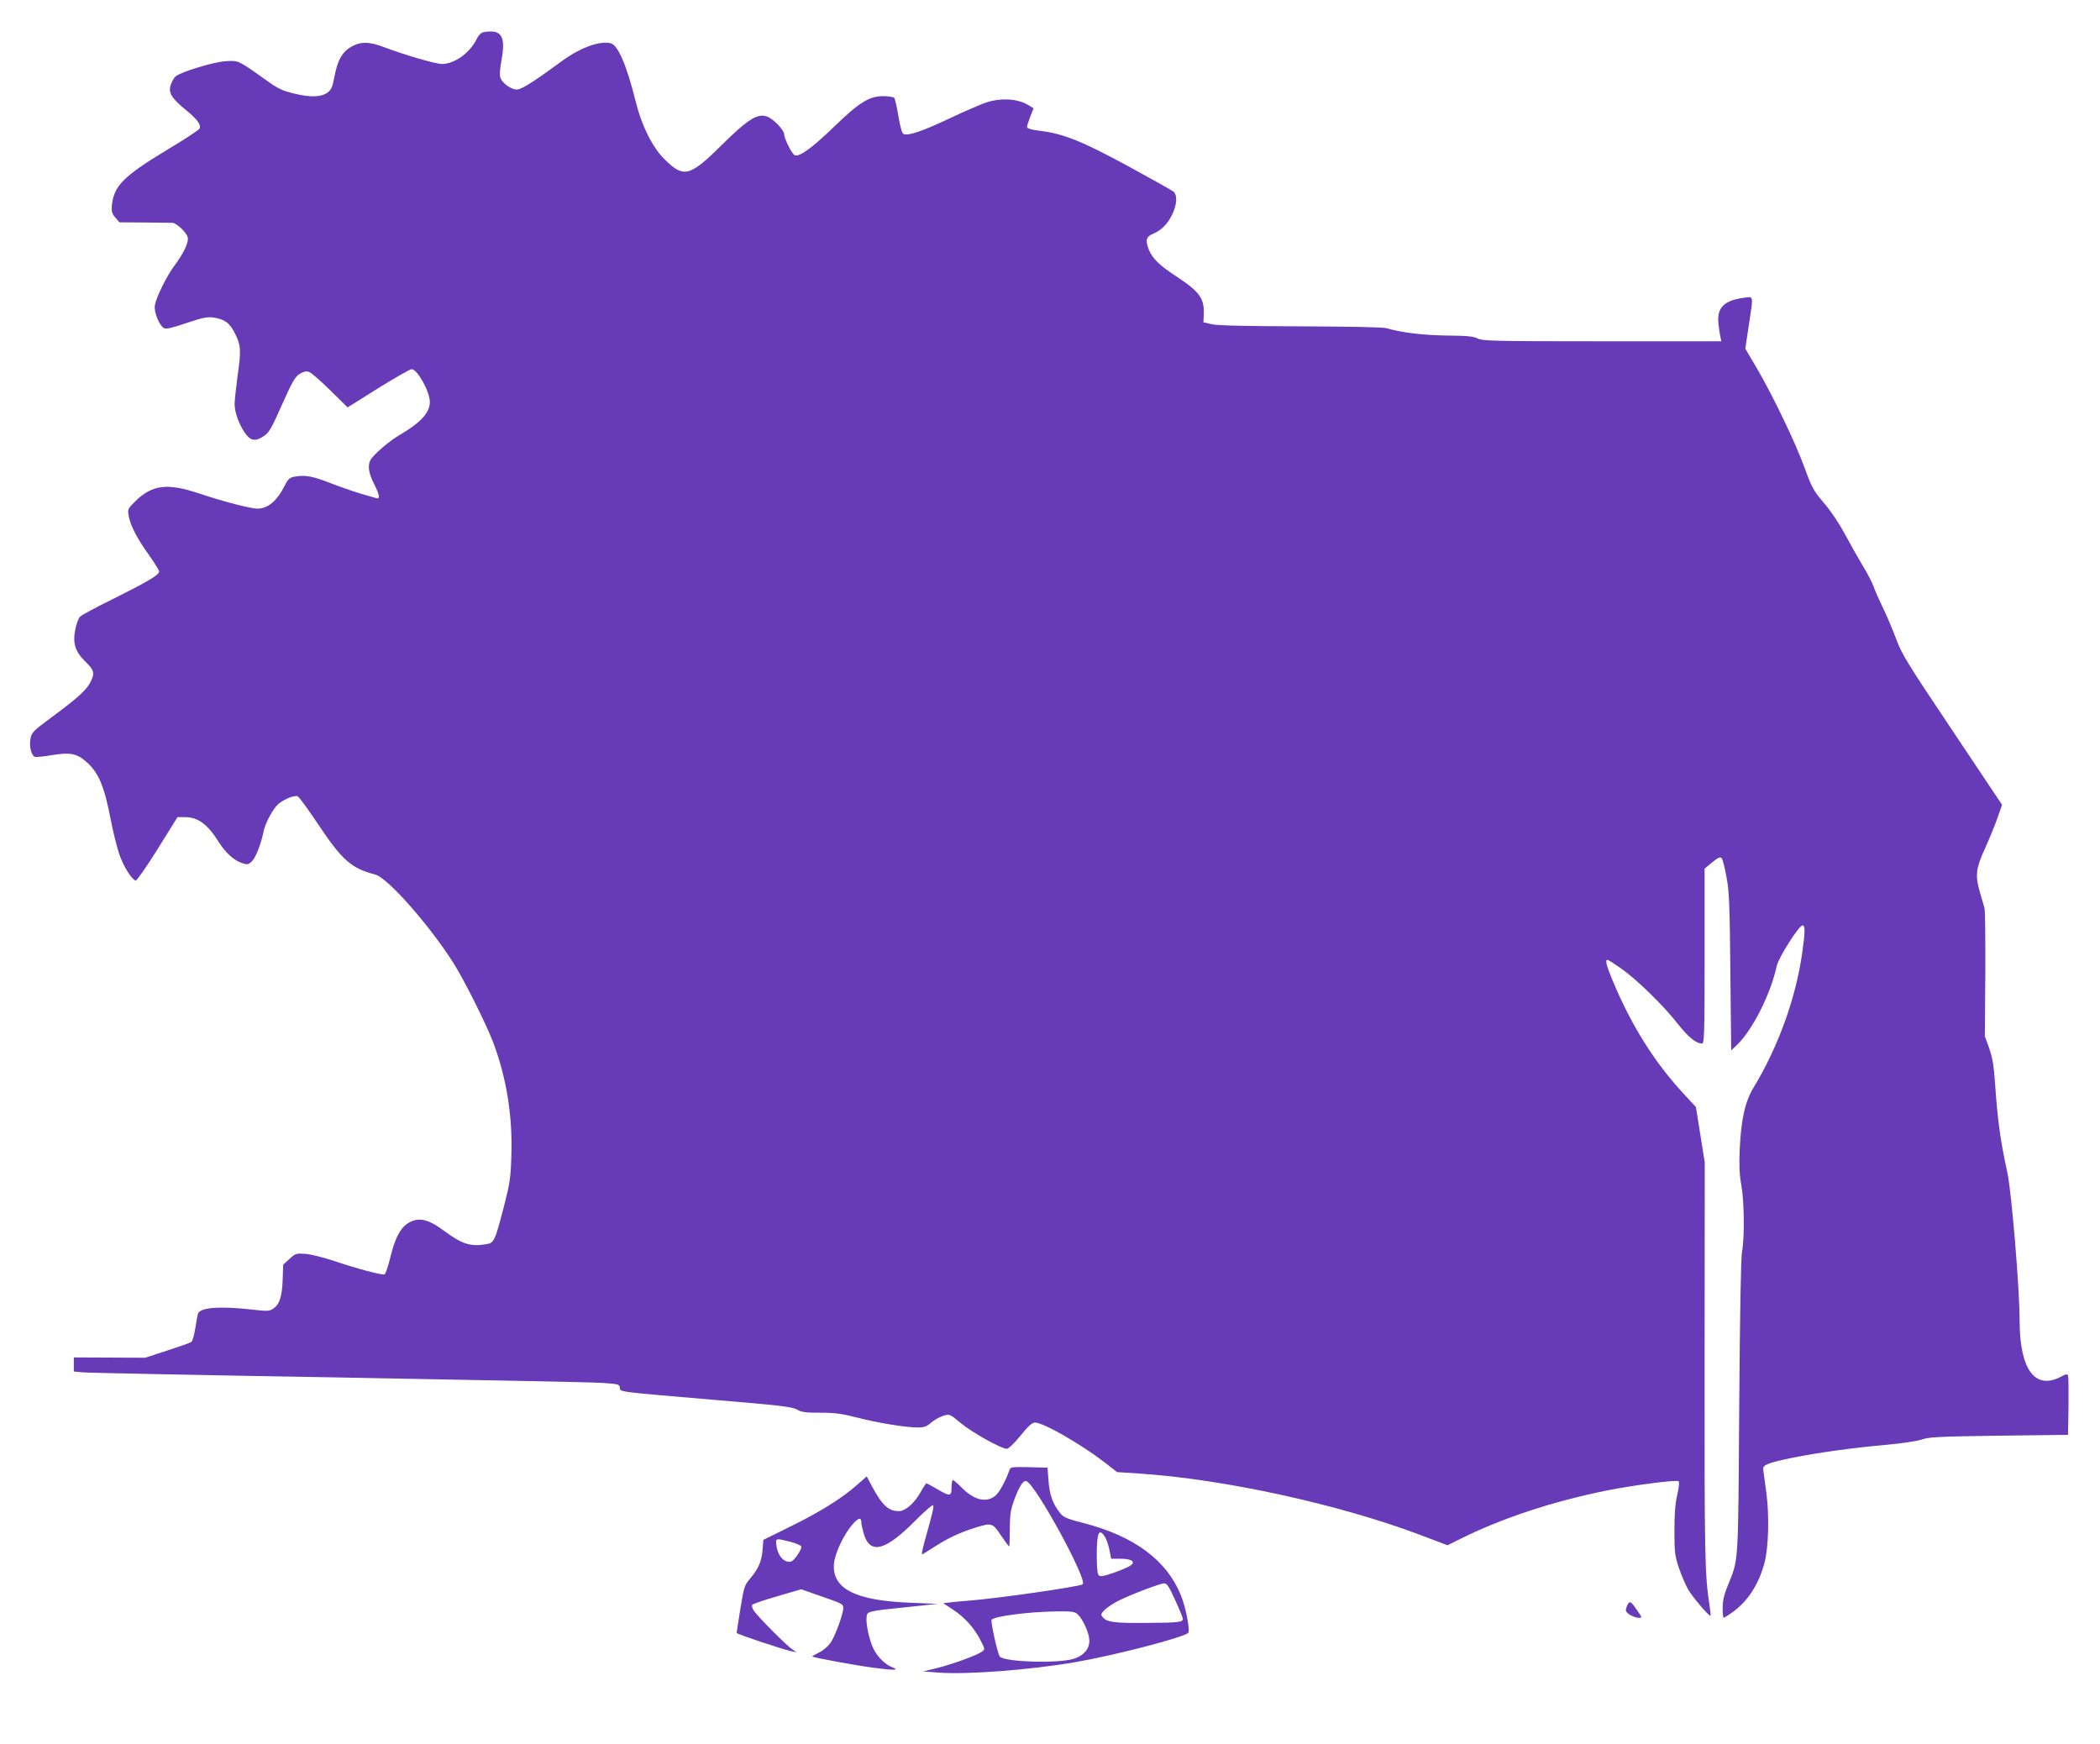<?xml version="1.0" standalone="no"?>
<!DOCTYPE svg PUBLIC "-//W3C//DTD SVG 20010904//EN"
 "http://www.w3.org/TR/2001/REC-SVG-20010904/DTD/svg10.dtd">
<svg version="1.0" xmlns="http://www.w3.org/2000/svg"
 width="1280pt" height="1063pt" viewBox="0 0 1280 1063"
 preserveAspectRatio="xMidYMid meet">
<g transform="translate(0,1063) scale(0.1,-0.1)"
fill="#673ab7" stroke="none">
<path d="M2944 10433 c-11 -2 -28 -19 -37 -38 -41 -86 -136 -155 -213 -155
-39 0 -231 56 -357 104 -81 31 -134 33 -185 7 -66 -34 -94 -83 -116 -200 -9
-50 -18 -69 -38 -84 -39 -29 -102 -32 -202 -8 -78 19 -100 29 -183 89 -162
115 -159 114 -238 109 -72 -4 -275 -66 -305 -93 -9 -7 -21 -29 -28 -48 -18
-49 1 -82 87 -153 72 -58 97 -92 88 -116 -3 -8 -94 -68 -203 -133 -261 -158
-320 -217 -332 -335 -3 -38 0 -50 21 -75 l25 -29 154 -1 c84 -1 161 -2 170 -2
26 -3 85 -59 92 -88 8 -30 -25 -99 -83 -176 -46 -62 -109 -190 -117 -239 -7
-40 27 -124 56 -139 13 -7 51 2 136 31 99 33 127 39 164 34 72 -11 102 -34
136 -105 32 -65 34 -99 13 -244 -10 -77 -19 -157 -19 -178 0 -50 26 -123 62
-175 34 -51 65 -56 119 -19 29 20 46 49 108 190 63 141 79 169 107 187 23 14
41 18 56 13 13 -3 71 -54 130 -112 l107 -105 186 117 c103 64 195 116 204 116
35 0 111 -137 111 -200 0 -65 -56 -126 -184 -201 -64 -37 -160 -120 -178 -153
-18 -33 -11 -81 22 -145 35 -70 38 -95 13 -87 -10 3 -52 15 -93 27 -41 12
-125 41 -187 65 -109 43 -156 51 -222 38 -26 -5 -37 -16 -58 -58 -44 -88 -101
-136 -163 -136 -43 0 -211 44 -355 92 -195 66 -290 54 -393 -50 -42 -41 -44
-46 -38 -84 10 -59 49 -136 122 -238 35 -49 64 -96 64 -103 0 -21 -68 -61
-280 -167 -102 -50 -193 -99 -202 -108 -9 -9 -22 -44 -29 -77 -17 -86 -1 -136
62 -198 54 -52 58 -70 30 -125 -25 -48 -75 -94 -233 -211 -123 -91 -126 -95
-133 -139 -7 -46 7 -97 28 -105 7 -2 54 2 105 11 109 18 151 10 208 -41 74
-64 110 -149 148 -348 14 -74 38 -169 52 -212 25 -74 75 -156 101 -164 6 -2
66 84 133 191 l122 196 45 0 c79 0 138 -43 205 -150 42 -67 94 -114 143 -130
33 -11 39 -10 60 10 23 22 56 105 71 180 8 44 45 118 79 158 28 33 105 68 129
59 8 -3 64 -79 124 -169 148 -222 203 -270 349 -308 76 -19 337 -316 481 -546
66 -106 195 -365 237 -474 81 -213 120 -451 112 -690 -4 -139 -9 -171 -45
-311 -55 -213 -60 -224 -108 -232 -97 -16 -147 0 -258 82 -102 76 -162 86
-228 40 -42 -31 -73 -94 -99 -203 -13 -54 -29 -100 -35 -103 -16 -6 -179 38
-314 84 -58 19 -133 38 -166 41 -59 4 -63 3 -100 -31 l-38 -35 -3 -92 c-4
-103 -19 -150 -58 -176 -24 -16 -36 -16 -133 -5 -197 22 -315 12 -326 -27 -2
-9 -10 -49 -16 -89 -6 -40 -17 -76 -23 -81 -7 -6 -73 -29 -147 -53 l-135 -44
-217 1 -218 1 0 -43 0 -43 53 -5 c28 -3 727 -17 1552 -31 825 -15 1550 -29
1610 -33 103 -7 110 -8 113 -29 4 -27 -31 -23 567 -74 408 -34 485 -43 513
-60 27 -16 53 -19 142 -19 88 0 131 -6 222 -29 126 -33 300 -61 373 -61 38 0
54 6 81 30 19 16 51 34 73 41 39 12 40 12 108 -45 69 -57 246 -156 280 -156
10 0 45 33 83 80 46 57 71 80 88 80 51 0 277 -129 424 -242 l77 -60 138 -9
c515 -34 1217 -188 1707 -373 l169 -64 76 38 c250 125 560 228 890 295 170 34
432 68 443 57 5 -5 1 -40 -9 -83 -12 -52 -17 -117 -17 -219 0 -130 3 -153 27
-225 15 -44 40 -103 56 -131 28 -49 130 -168 137 -161 2 2 -1 30 -6 63 -29
182 -31 304 -30 1484 l1 1214 -27 170 -27 169 -75 81 c-182 197 -322 422 -436
698 -36 87 -43 118 -28 118 5 0 41 -23 81 -51 96 -67 260 -227 346 -337 65
-83 113 -122 150 -122 13 0 15 71 15 533 l0 533 46 38 c34 28 49 35 57 27 6
-6 20 -57 30 -114 17 -89 20 -164 24 -581 l5 -478 35 33 c96 93 205 309 243
483 12 52 135 246 157 246 17 0 16 -40 -2 -167 -39 -278 -148 -577 -297 -822
-51 -83 -76 -197 -84 -376 -4 -97 -2 -153 10 -219 18 -101 20 -321 4 -406 -7
-34 -13 -391 -17 -950 -7 -985 -3 -916 -71 -1087 -22 -53 -30 -91 -30 -134 0
-32 3 -59 6 -59 3 0 24 13 47 29 97 67 166 171 202 306 25 93 30 289 11 430
-9 66 -17 129 -19 140 -3 27 27 39 176 70 166 33 360 60 572 79 98 9 191 23
220 33 44 15 105 18 470 23 l420 5 3 175 c1 96 0 180 -3 187 -3 10 -13 9 -42
-7 -159 -85 -253 43 -253 343 0 191 -49 783 -75 902 -43 198 -59 315 -75 545
-7 104 -15 152 -35 210 l-27 75 3 375 c1 206 -1 389 -5 405 -5 17 -17 59 -27
94 -31 103 -26 148 30 270 26 58 61 142 76 186 l28 80 -304 455 c-280 418
-308 464 -343 560 -22 58 -58 143 -81 190 -23 47 -48 103 -55 125 -7 22 -36
78 -65 125 -28 47 -78 135 -110 195 -35 65 -87 143 -128 190 -63 74 -73 92
-118 215 -55 152 -192 437 -293 610 l-68 115 21 140 c29 192 32 178 -31 170
-119 -16 -163 -60 -154 -155 3 -30 9 -67 12 -82 l6 -28 -726 0 c-662 0 -730 2
-759 17 -26 13 -63 17 -187 18 -145 2 -274 17 -370 45 -21 6 -229 10 -525 11
-339 1 -505 5 -540 13 l-50 12 2 39 c6 105 -22 145 -168 241 -102 67 -143 107
-166 161 -23 57 -18 81 25 98 52 22 90 61 118 120 28 60 31 116 7 137 -10 8
-135 78 -278 156 -281 152 -388 195 -530 214 -59 7 -85 15 -85 24 0 7 9 36 20
64 l20 50 -33 20 c-63 39 -167 45 -257 15 -30 -10 -130 -53 -221 -96 -162 -77
-252 -108 -281 -96 -10 3 -20 40 -32 109 -9 56 -21 107 -26 112 -5 5 -33 9
-62 10 -89 1 -149 -36 -308 -190 -134 -129 -207 -181 -236 -170 -16 6 -64 101
-64 127 0 26 -68 97 -106 109 -58 20 -117 -18 -274 -173 -198 -196 -233 -204
-352 -85 -72 72 -137 202 -173 348 -54 219 -108 345 -152 356 -66 17 -183 -25
-292 -104 -203 -148 -261 -184 -291 -177 -37 8 -79 41 -90 71 -6 14 -3 54 7
109 27 147 -2 190 -113 168z"/>
<path d="M6154 1673 c-24 -68 -62 -138 -86 -158 -56 -47 -131 -28 -208 50 -24
25 -48 45 -52 45 -4 0 -8 -20 -8 -45 0 -56 -9 -57 -89 -10 -32 19 -62 35 -64
35 -3 0 -19 -24 -35 -53 -39 -69 -93 -117 -133 -117 -64 0 -102 36 -165 153
l-31 59 -59 -52 c-94 -83 -226 -165 -405 -253 l-166 -82 -5 -60 c-5 -70 -25
-116 -75 -175 -35 -40 -38 -50 -60 -184 -12 -77 -23 -144 -23 -148 0 -7 281
-101 335 -112 l30 -6 -25 17 c-35 23 -213 202 -235 236 -11 17 -14 32 -9 37 6
6 75 29 154 52 l144 42 110 -39 c140 -48 146 -51 146 -76 0 -34 -48 -167 -76
-209 -16 -23 -44 -48 -71 -61 -24 -12 -43 -23 -41 -25 8 -7 262 -54 377 -69
122 -16 157 -15 109 4 -41 15 -88 61 -113 110 -26 53 -48 152 -43 196 4 35 3
35 253 61 l180 19 -170 7 c-330 13 -473 85 -462 235 4 62 58 178 112 241 37
42 55 47 55 13 0 -9 7 -41 15 -69 39 -130 133 -104 321 87 52 52 97 91 101 87
7 -7 0 -38 -51 -219 -15 -54 -20 -85 -13 -80 7 4 42 26 78 49 76 49 154 86
246 114 98 30 102 29 153 -46 24 -36 47 -67 50 -69 3 -2 5 45 5 103 0 86 5
120 24 172 30 86 58 131 77 123 58 -22 377 -607 343 -629 -25 -15 -512 -85
-689 -99 -41 -3 -94 -8 -118 -11 l-43 -5 58 -38 c70 -45 131 -112 169 -187 28
-54 29 -55 10 -70 -31 -22 -172 -74 -270 -99 l-89 -22 94 -7 c175 -13 555 16
835 64 237 41 658 150 686 178 13 13 -13 152 -44 229 -87 215 -286 362 -599
442 -94 24 -118 34 -136 58 -45 54 -66 113 -72 197 l-6 81 -113 3 c-100 2
-113 1 -118 -15z m580 -408 c9 -14 22 -50 28 -80 l11 -55 57 0 c69 0 96 -20
58 -43 -13 -9 -58 -28 -101 -43 -61 -21 -81 -24 -90 -15 -8 8 -12 49 -12 119
0 141 13 172 49 117z m-1919 -31 c35 -9 66 -22 69 -29 3 -8 -9 -32 -25 -55
-24 -33 -35 -41 -56 -38 -34 4 -63 44 -70 96 -7 49 -7 48 82 26z m2348 -356
c26 -57 47 -108 47 -115 0 -20 -31 -23 -216 -24 -198 -2 -245 4 -270 32 -16
18 -16 20 7 45 13 14 51 40 84 57 78 39 254 106 281 107 17 0 30 -20 67 -102z
m-593 -88 c34 -34 70 -117 70 -160 0 -50 -36 -92 -96 -110 -99 -30 -425 -19
-450 14 -14 20 -57 212 -50 224 13 21 226 49 394 51 99 1 114 -1 132 -19z"/>
<path d="M9921 851 c-6 -11 -11 -27 -11 -35 0 -18 49 -46 80 -46 20 0 19 2
-10 44 -38 56 -46 61 -59 37z"/>
</g>
</svg>
